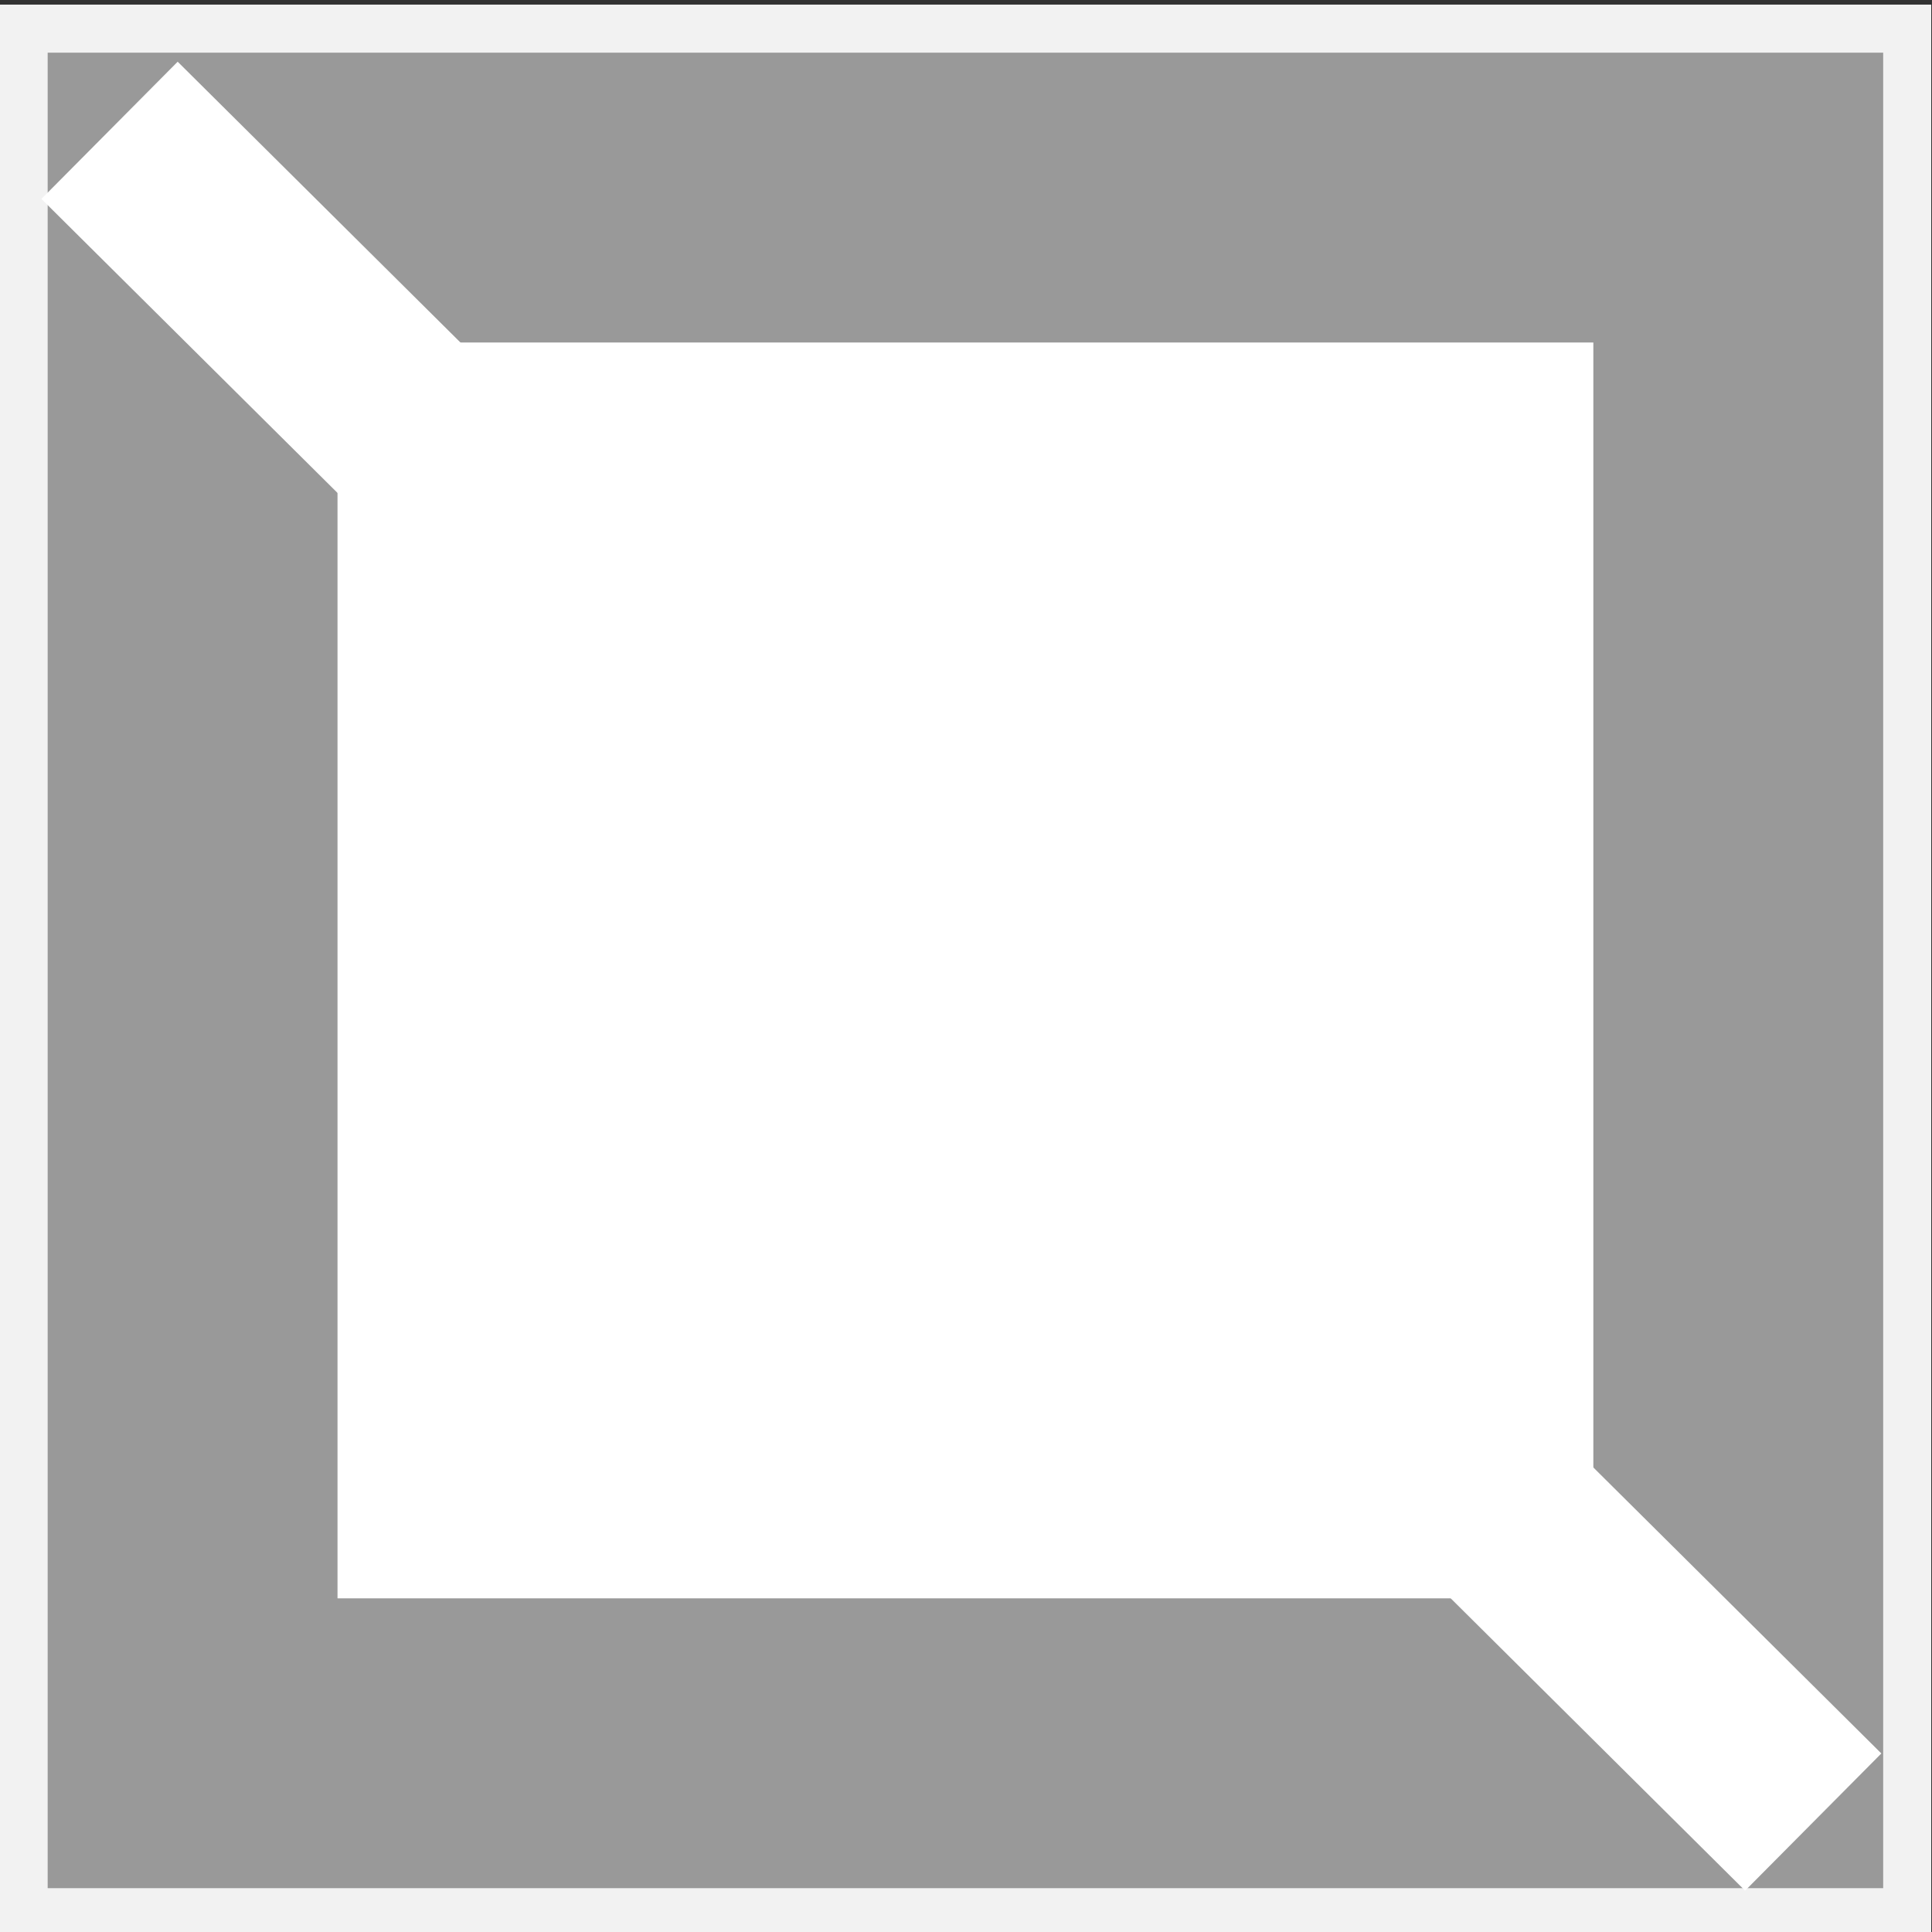 <?xml version="1.0" encoding="UTF-8" standalone="no"?>
<svg
   sodipodi:docname="clear_display_photo_grey_icon.svg"
   inkscape:version="1.2.2 (732a01da63, 2022-12-09)"
   id="svg937"
   version="1.1"
   viewBox="0 0 5.026 5.026"
   height="20"
   width="20"
   xmlns:inkscape="http://www.inkscape.org/namespaces/inkscape"
   xmlns:sodipodi="http://sodipodi.sourceforge.net/DTD/sodipodi-0.dtd"
   xmlns="http://www.w3.org/2000/svg"
   xmlns:svg="http://www.w3.org/2000/svg"
   xmlns:rdf="http://www.w3.org/1999/02/22-rdf-syntax-ns#"
   xmlns:cc="http://creativecommons.org/ns#"
   xmlns:dc="http://purl.org/dc/elements/1.1/">
  <rect x="0" y="0" width="5.026" height="5.026" fill="#333333" stroke="none"/>
  <defs
     id="defs931" />
  <sodipodi:namedview
     inkscape:window-maximized="1"
     inkscape:window-y="-9"
     inkscape:window-x="-9"
     inkscape:window-height="1051"
     inkscape:window-width="1920"
     inkscape:guide-bbox="true"
     showguides="true"
     showgrid="true"
     inkscape:document-rotation="0"
     inkscape:current-layer="layer1"
     inkscape:document-units="px"
     inkscape:cy="9.832335"
     inkscape:cx="7.9041914"
     inkscape:zoom="41.750001"
     inkscape:pageshadow="2"
     inkscape:pageopacity="0.0"
     borderopacity="1.0"
     bordercolor="#666666"
     pagecolor="#ffffff"
     id="base"
     inkscape:showpageshadow="2"
     inkscape:pagecheckerboard="0"
     inkscape:deskcolor="#d1d1d1">
    <sodipodi:guide
       id="guide1509"
       orientation="1,0"
       position="90.488,93.855"
       inkscape:locked="false" />
    <inkscape:grid
       type="xygrid"
       id="grid13411"
       originx="-0.129"
       originy="-0.042" />
  </sodipodi:namedview>
  <g
     id="layer1"
     inkscape:groupmode="layer"
     inkscape:label="Layer 1"
     transform="translate(0.034,-0.081)">
    <rect
       style="fill:#f2f2f2;fill-rule:evenodd;stroke-width:0.251"
       id="rect13401"
       width="5.026"
       height="5.026"
       x="-4.99"
       y="0.093"
       transform="scale(-1,1)" />
    <rect
       style="fill:#ffffff;fill-rule:evenodd;stroke:#999999;stroke-width:0.754;stroke-dasharray:none;stroke-opacity:1"
       id="rect13403"
       width="4.021"
       height="4.021"
       x="-4.488"
       y="0.595"
       transform="scale(-1,1)" />
    <path
       style="fill:#ffffff;stroke:#ffffff;stroke-width:0.503;stroke-linecap:butt;stroke-linejoin:miter;stroke-dasharray:none;stroke-opacity:1"
       d="M 0.251,0.42 4.683,4.821 v 0"
       id="path13476" />
  </g>
</svg>
